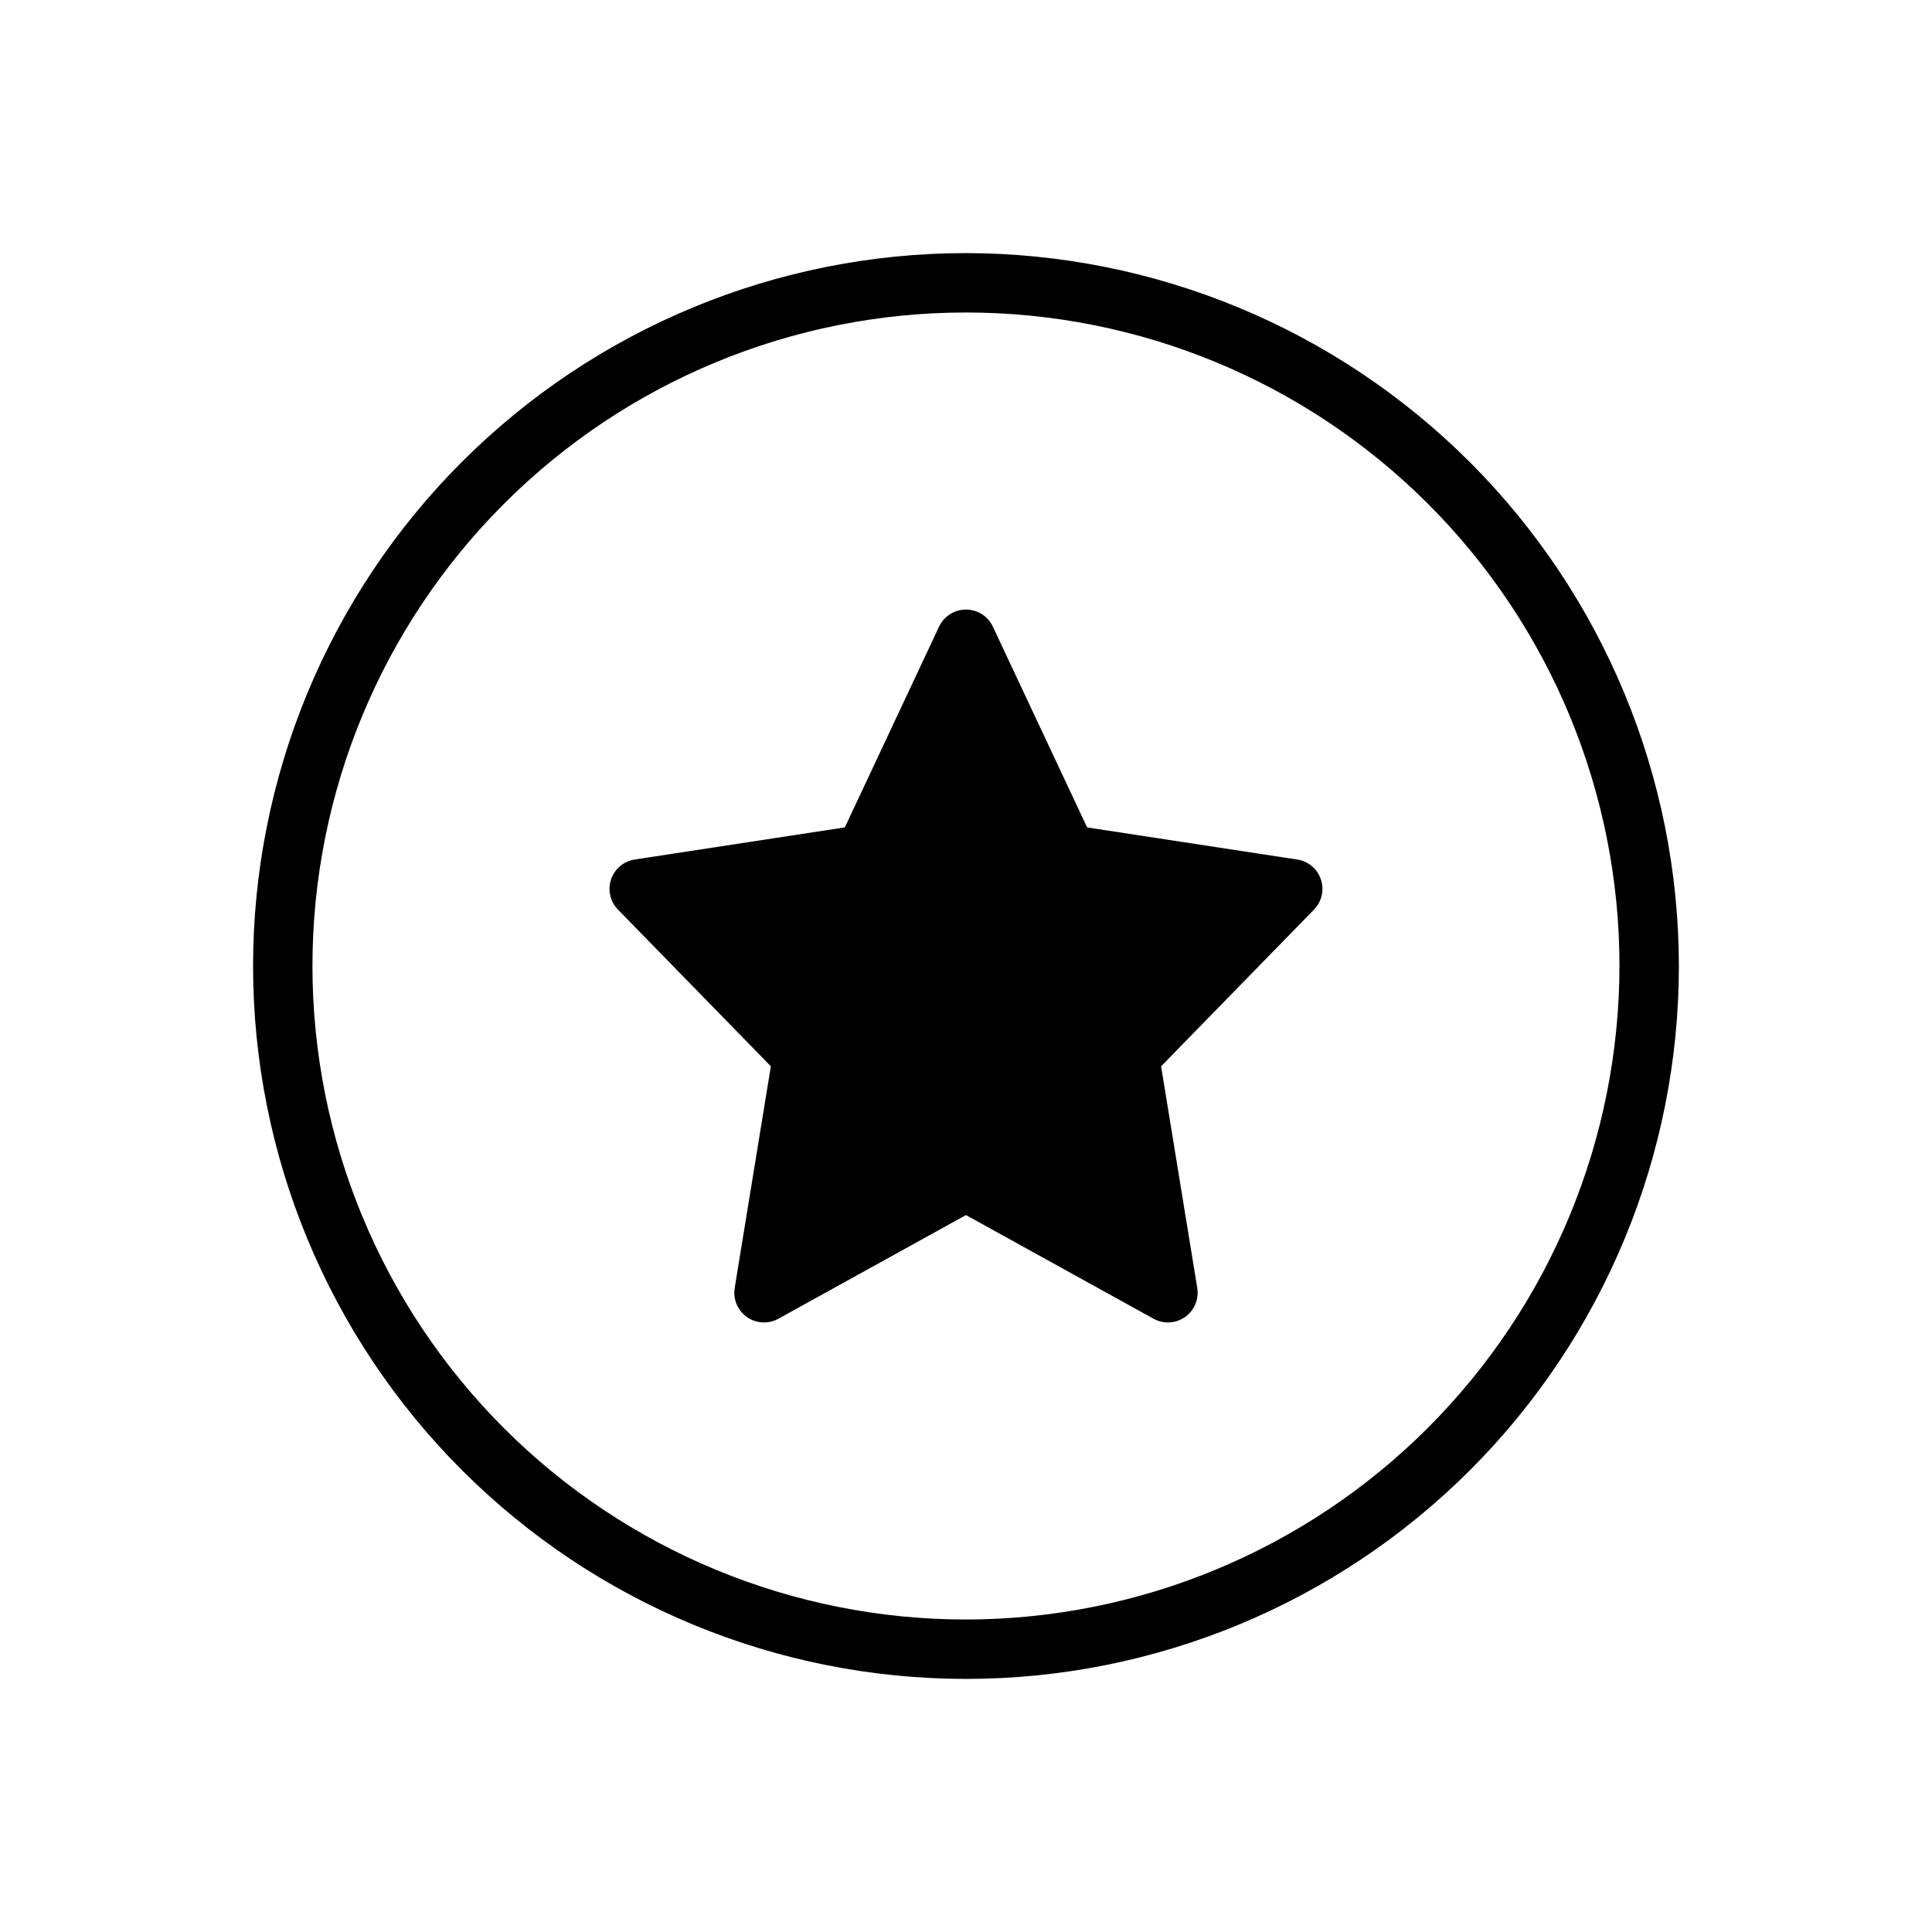 <?xml version="1.0" encoding="UTF-8"?>
<!-- Uploaded to: SVG Repo, www.svgrepo.com, Generator: SVG Repo Mixer Tools -->
<svg fill="#000000" width="800px" height="800px" version="1.1" viewBox="144 144 512 512" xmlns="http://www.w3.org/2000/svg">
 <path d="m494.05 377.06c0.938 2.797 0.23 5.883-1.828 7.996l-40.52 41.527 9.586 58.742c0.371 2.277-0.277 4.606-1.773 6.367-1.496 1.758-3.691 2.773-6 2.769-1.332 0.004-2.641-0.336-3.805-0.98l-49.715-27.477-49.715 27.473c-2.641 1.457-5.879 1.281-8.344-0.453-2.465-1.738-3.719-4.727-3.234-7.703l9.586-58.742-40.52-41.527h-0.004c-2.059-2.109-2.762-5.195-1.828-7.992 0.938-2.797 3.359-4.836 6.273-5.281l55.68-8.512 24.977-53.207v0.004c1.297-2.766 4.074-4.527 7.129-4.527 3.051 0 5.828 1.762 7.125 4.527l24.977 53.207 55.68 8.512v-0.004c2.918 0.445 5.336 2.484 6.273 5.281zm94.871 22.941c0 50.105-19.902 98.16-55.336 133.59-35.43 35.434-83.484 55.336-133.59 55.336-50.109 0-98.164-19.902-133.59-55.336-35.43-35.43-55.336-83.484-55.336-133.59 0-50.109 19.906-98.164 55.336-133.59s83.484-55.336 133.59-55.336c50.09 0.059 98.109 19.98 133.53 55.398 35.418 35.418 55.344 83.441 55.398 133.53zm-15.742 0c0-45.934-18.246-89.984-50.727-122.46-32.477-32.48-76.527-50.727-122.46-50.727-45.934 0-89.984 18.246-122.46 50.727-32.48 32.477-50.727 76.527-50.727 122.46 0 45.93 18.246 89.98 50.727 122.46 32.477 32.48 76.527 50.727 122.46 50.727 45.914-0.051 89.934-18.316 122.4-50.781 32.465-32.469 50.73-76.488 50.781-122.4z"/>
</svg>